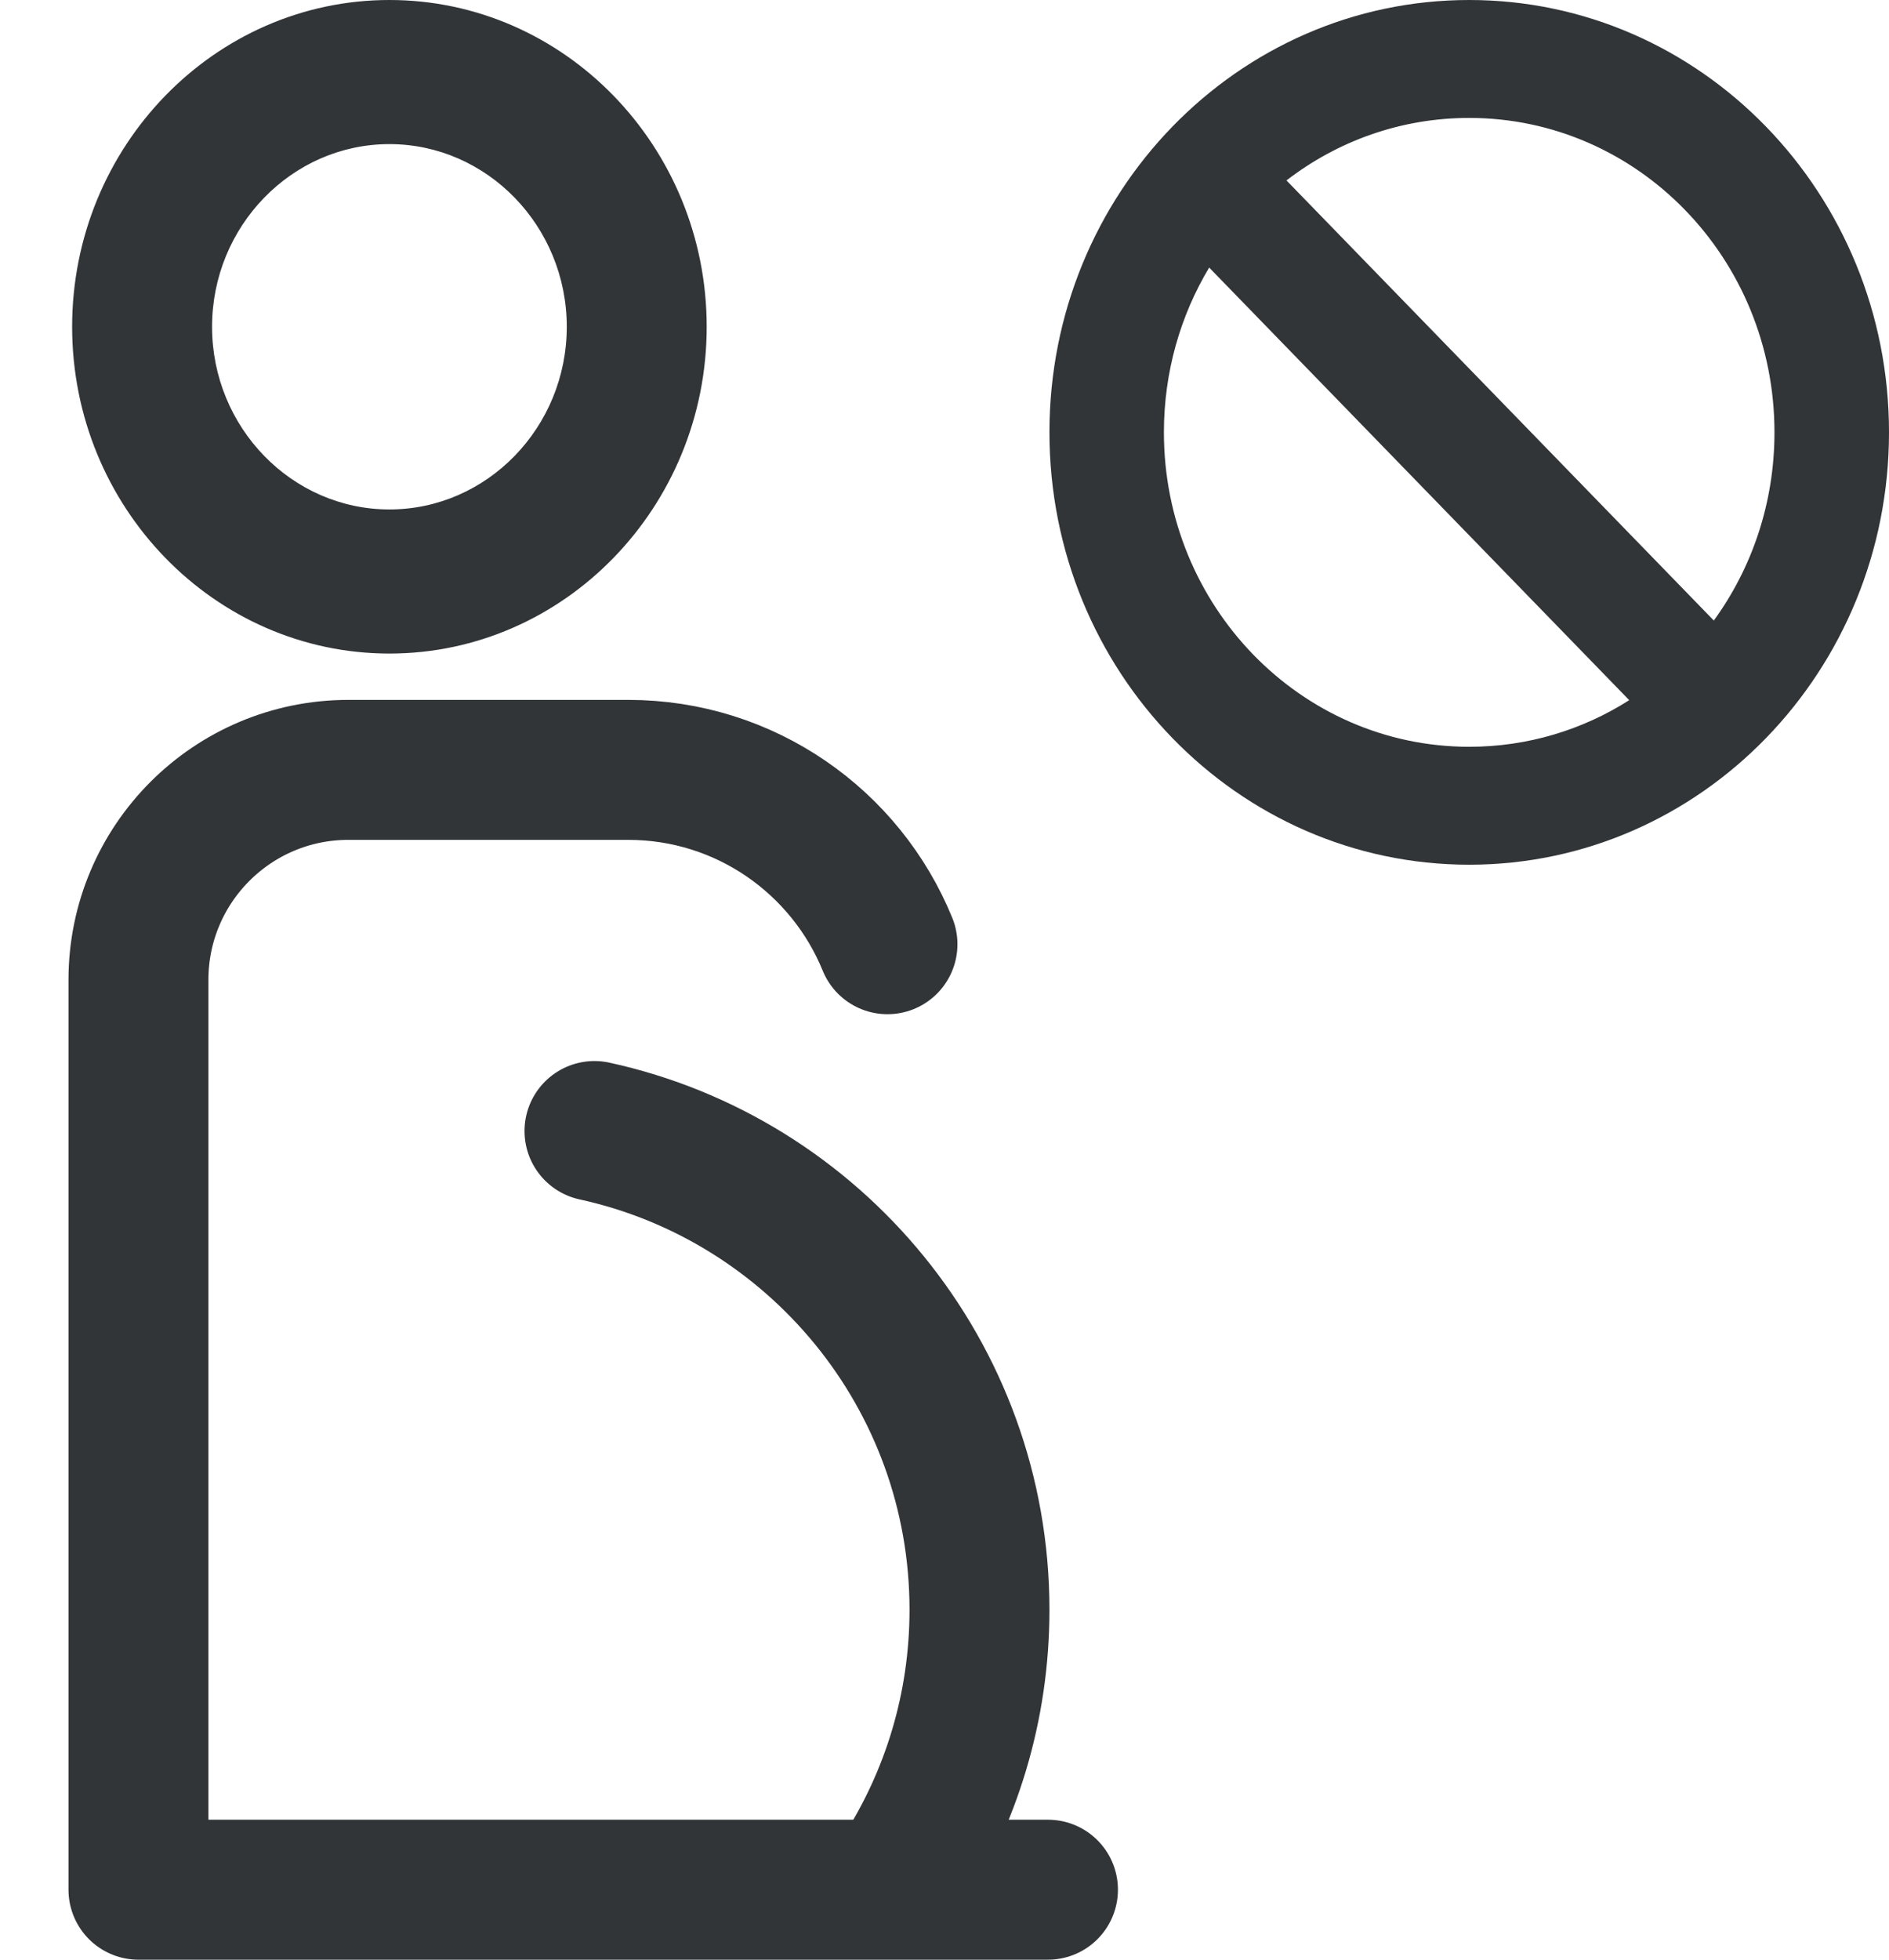 <svg width="27" height="28" viewBox="0 0 27 28" fill="none" xmlns="http://www.w3.org/2000/svg">
<path fill-rule="evenodd" clip-rule="evenodd" d="M5.566 0C8.066 0 10.101 2.095 10.101 4.669C10.101 7.243 8.066 9.338 5.566 9.338C3.066 9.338 1.031 7.243 1.031 4.669C1.031 2.095 3.066 0 5.566 0ZM5.566 2.059C4.171 2.059 3.031 3.233 3.031 4.669C3.031 6.106 4.171 7.279 5.566 7.279C6.962 7.279 8.101 6.106 8.101 4.669C8.101 3.233 6.962 2.059 5.566 2.059ZM21 12.355C17.686 12.355 15 9.589 15 6.177C15 2.766 17.686 0 21 0C24.313 0 27 2.766 27 6.177C27 9.589 24.313 12.355 21 12.355ZM24.496 8.866L18.388 2.578C19.116 2.017 20.02 1.685 21 1.685C23.41 1.685 25.363 3.696 25.363 6.177C25.363 7.186 25.041 8.117 24.496 8.866ZM16.636 6.177C16.636 5.314 16.873 4.507 17.283 3.823L23.287 10.004C22.622 10.427 21.838 10.67 21 10.67C18.59 10.67 16.636 8.659 16.636 6.177Z" fill="#313538"/>
<path d="M11.706 27H14.979H1.979V14C1.979 12.343 3.323 11 4.979 11H8.979C10.655 11 12.089 12.03 12.685 13.491" stroke="#313538" stroke-width="2" stroke-linecap="round" stroke-linejoin="round"/>
<path d="M12.89 26.783C13.592 25.692 14 24.394 14 23C14 19.648 11.643 16.846 8.497 16.16" stroke="#313538" stroke-width="2" stroke-linecap="round"/>
</svg>
